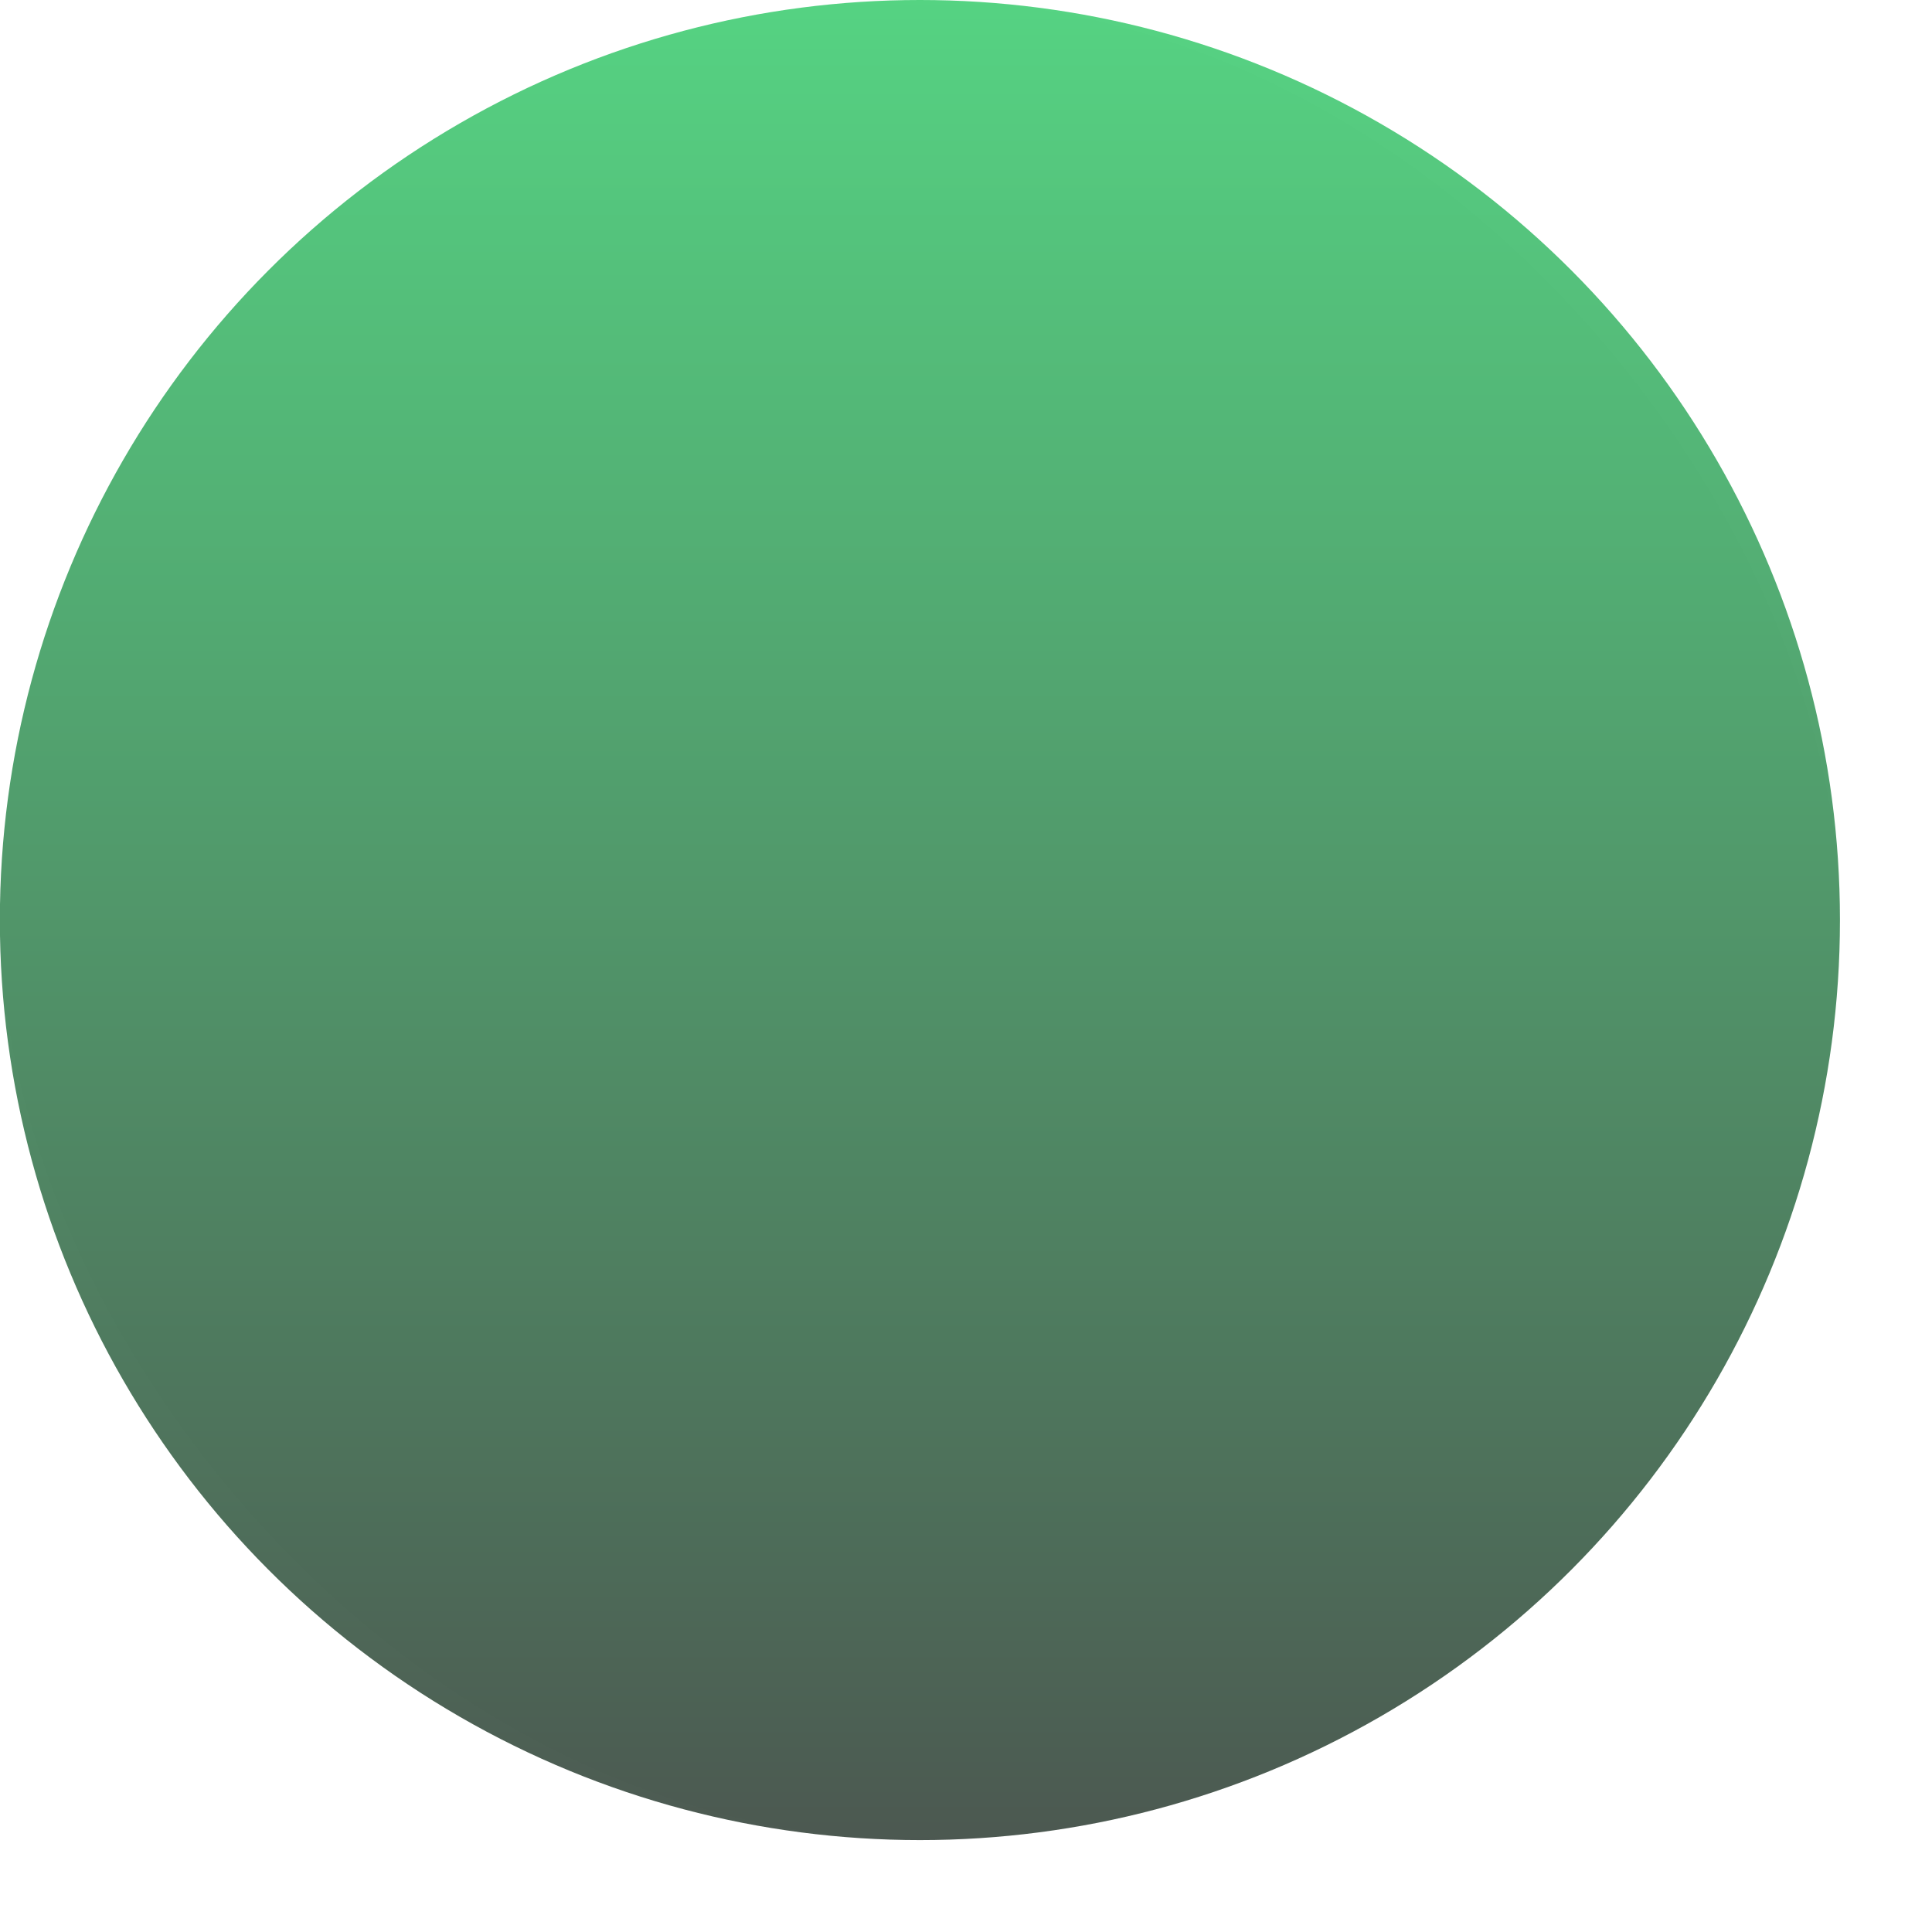 <?xml version="1.0" encoding="utf-8"?>
<svg xmlns="http://www.w3.org/2000/svg" fill="none" height="100%" overflow="visible" preserveAspectRatio="none" style="display: block;" viewBox="0 0 14 14" width="100%">
<g id="Frame 16">
<rect fill="black" fill-opacity="0.01" height="13.333" rx="6.667" width="13.333"/>
<circle cx="6.666" cy="6.667" fill="url(#paint0_linear_0_8854)" fill-opacity="0.7" id="Ellipse 8" r="6.667"/>
</g>
<defs>
<linearGradient gradientUnits="userSpaceOnUse" id="paint0_linear_0_8854" x1="6.666" x2="6.666" y1="-2.71797e-05" y2="13.333">
<stop stop-color="#0FC24F"/>
<stop offset="1" stop-color="#011308"/>
</linearGradient>
</defs>
</svg>